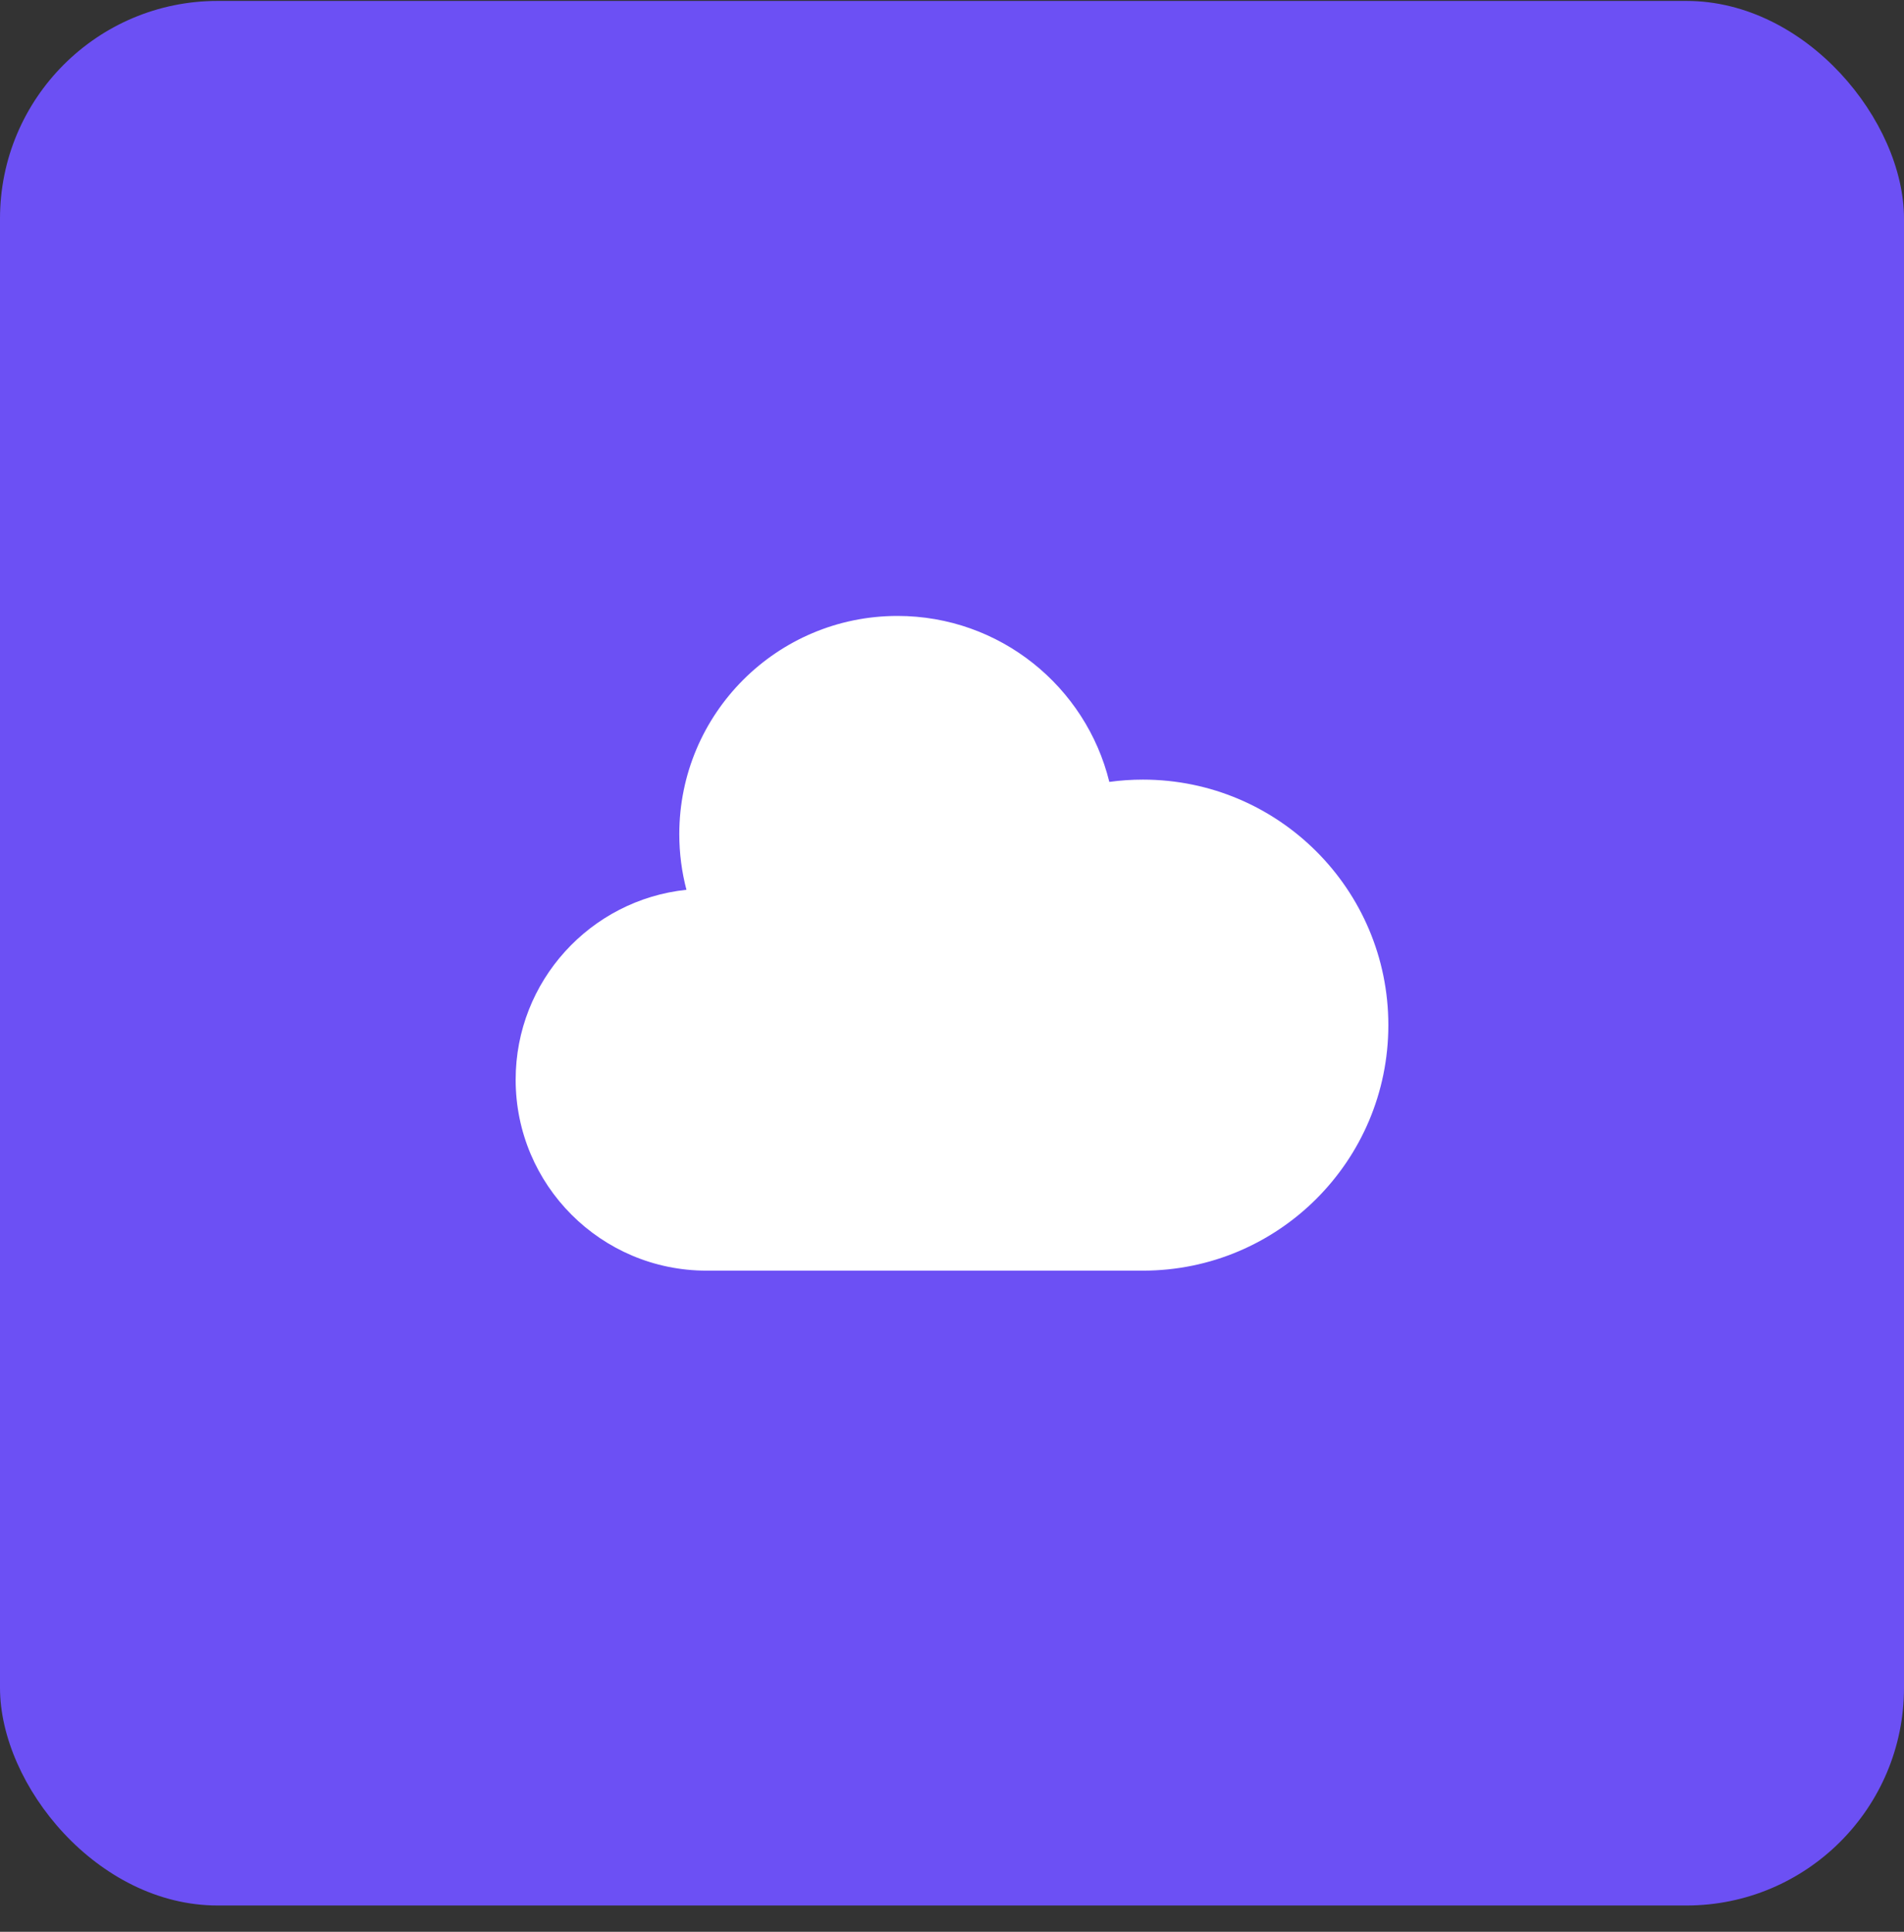 <svg width="70" height="71" viewBox="0 0 70 71" fill="none" xmlns="http://www.w3.org/2000/svg">
<rect x="0" y="0" width="70" height="71" fill="#333333" stroke="none"/>
<rect y="0.034" width="70" height="70" rx="8" fill="#6C50F4"/>
<path d="M25.977 46.701C22.1 46.701 18.958 43.559 18.958 39.683C18.958 36.056 21.708 33.073 25.237 32.703C25.065 32.05 24.974 31.365 24.974 30.659C24.974 26.229 28.565 22.638 32.995 22.638C36.762 22.638 39.923 25.236 40.784 28.738C41.187 28.682 41.599 28.654 42.018 28.654C47.002 28.654 51.042 32.694 51.042 37.677C51.042 42.661 47.002 46.701 42.018 46.701H25.977Z" fill="white"/>
</svg>
